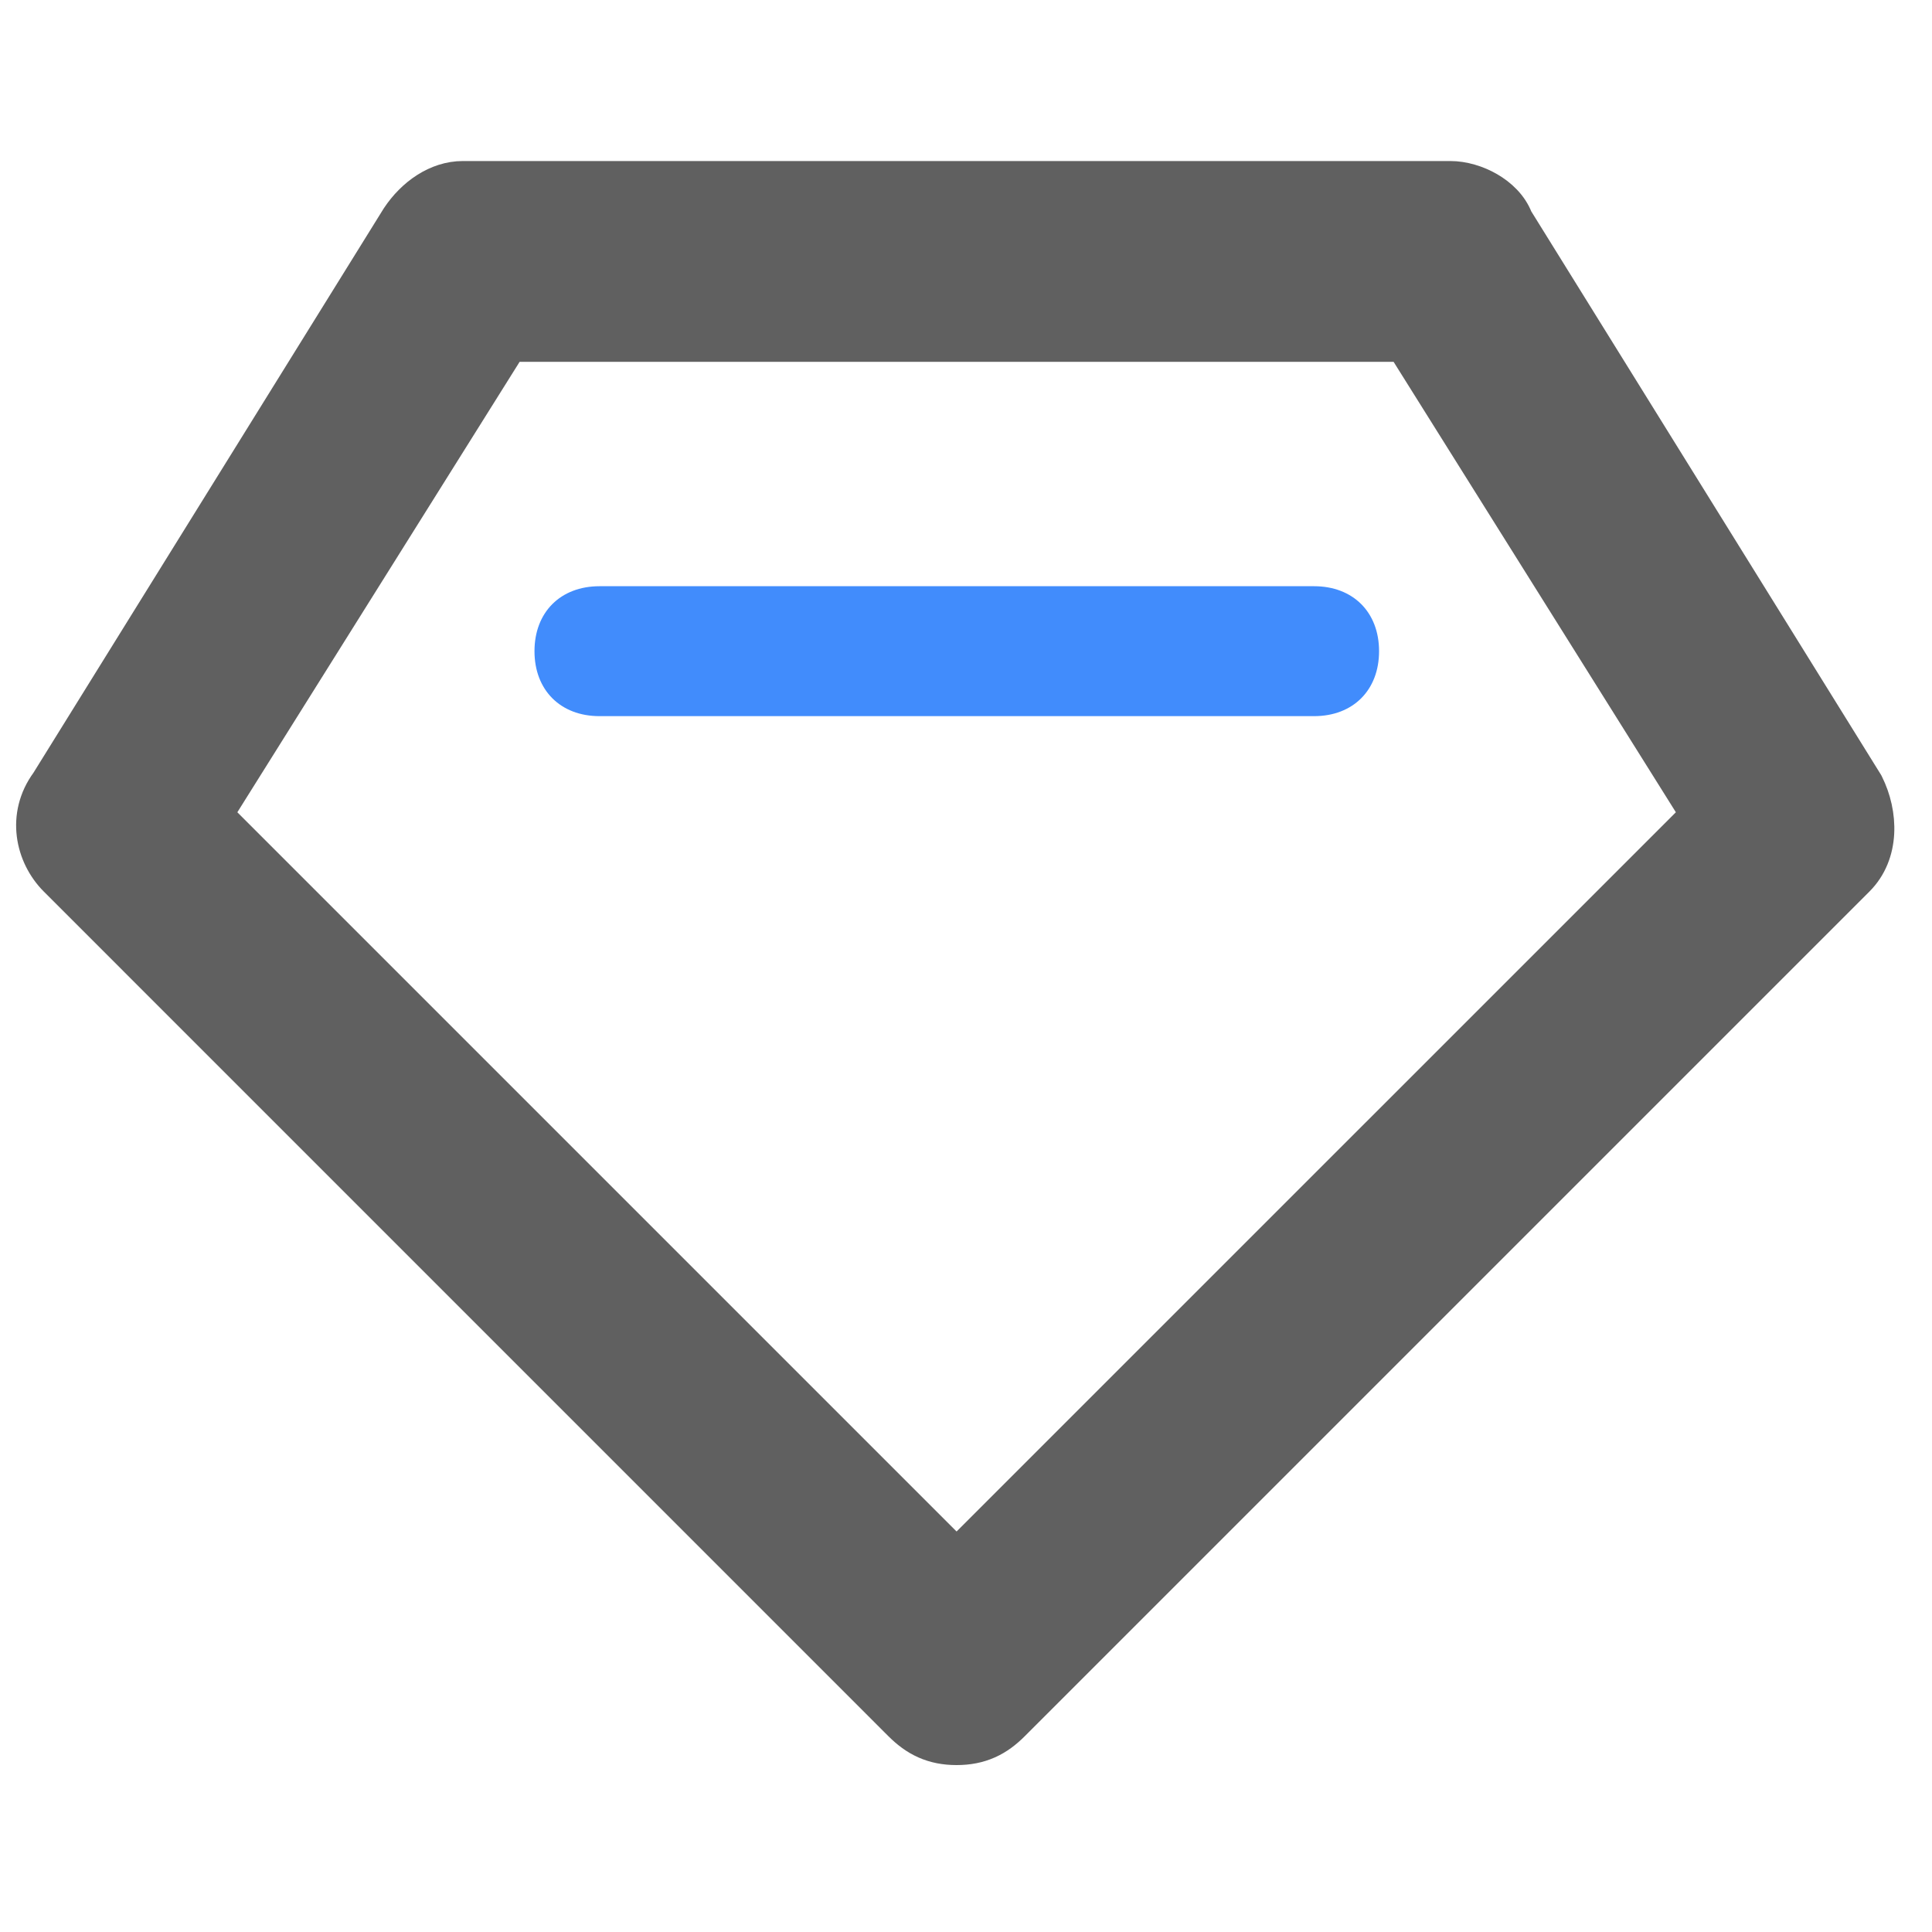 <svg width="40" height="40" viewBox="0 0 40 40" fill="none" xmlns="http://www.w3.org/2000/svg">
<path d="M8.23 4.488L8.23 4.488L8.224 4.497L0.968 16.187C0.461 16.877 0.645 17.726 1.143 18.224L18.628 35.71C18.783 35.864 18.95 35.993 19.149 36.081C19.349 36.17 19.565 36.211 19.805 36.211C20.046 36.211 20.261 36.17 20.462 36.081C20.661 35.993 20.828 35.864 20.982 35.71L38.468 18.224C39.01 17.683 38.971 16.838 38.665 16.226L38.658 16.212L38.65 16.199L31.405 4.527C31.297 4.243 31.067 4.033 30.834 3.897C30.589 3.754 30.296 3.667 30.028 3.667H9.583C9.033 3.667 8.538 4.025 8.23 4.488ZM35.12 16.865L19.805 32.179L4.491 16.865L10.574 7.158H29.037L35.12 16.865Z" fill="#606060" stroke="#606060" stroke-width="0.666"/>
<path d="M27.207 14.827H12.412C11.604 14.827 11.066 14.289 11.066 13.482C11.066 12.675 11.604 12.137 12.412 12.137H27.207C28.014 12.137 28.552 12.675 28.552 13.482C28.552 14.289 28.014 14.827 27.207 14.827Z" fill="#418CFC"/>
</svg>
